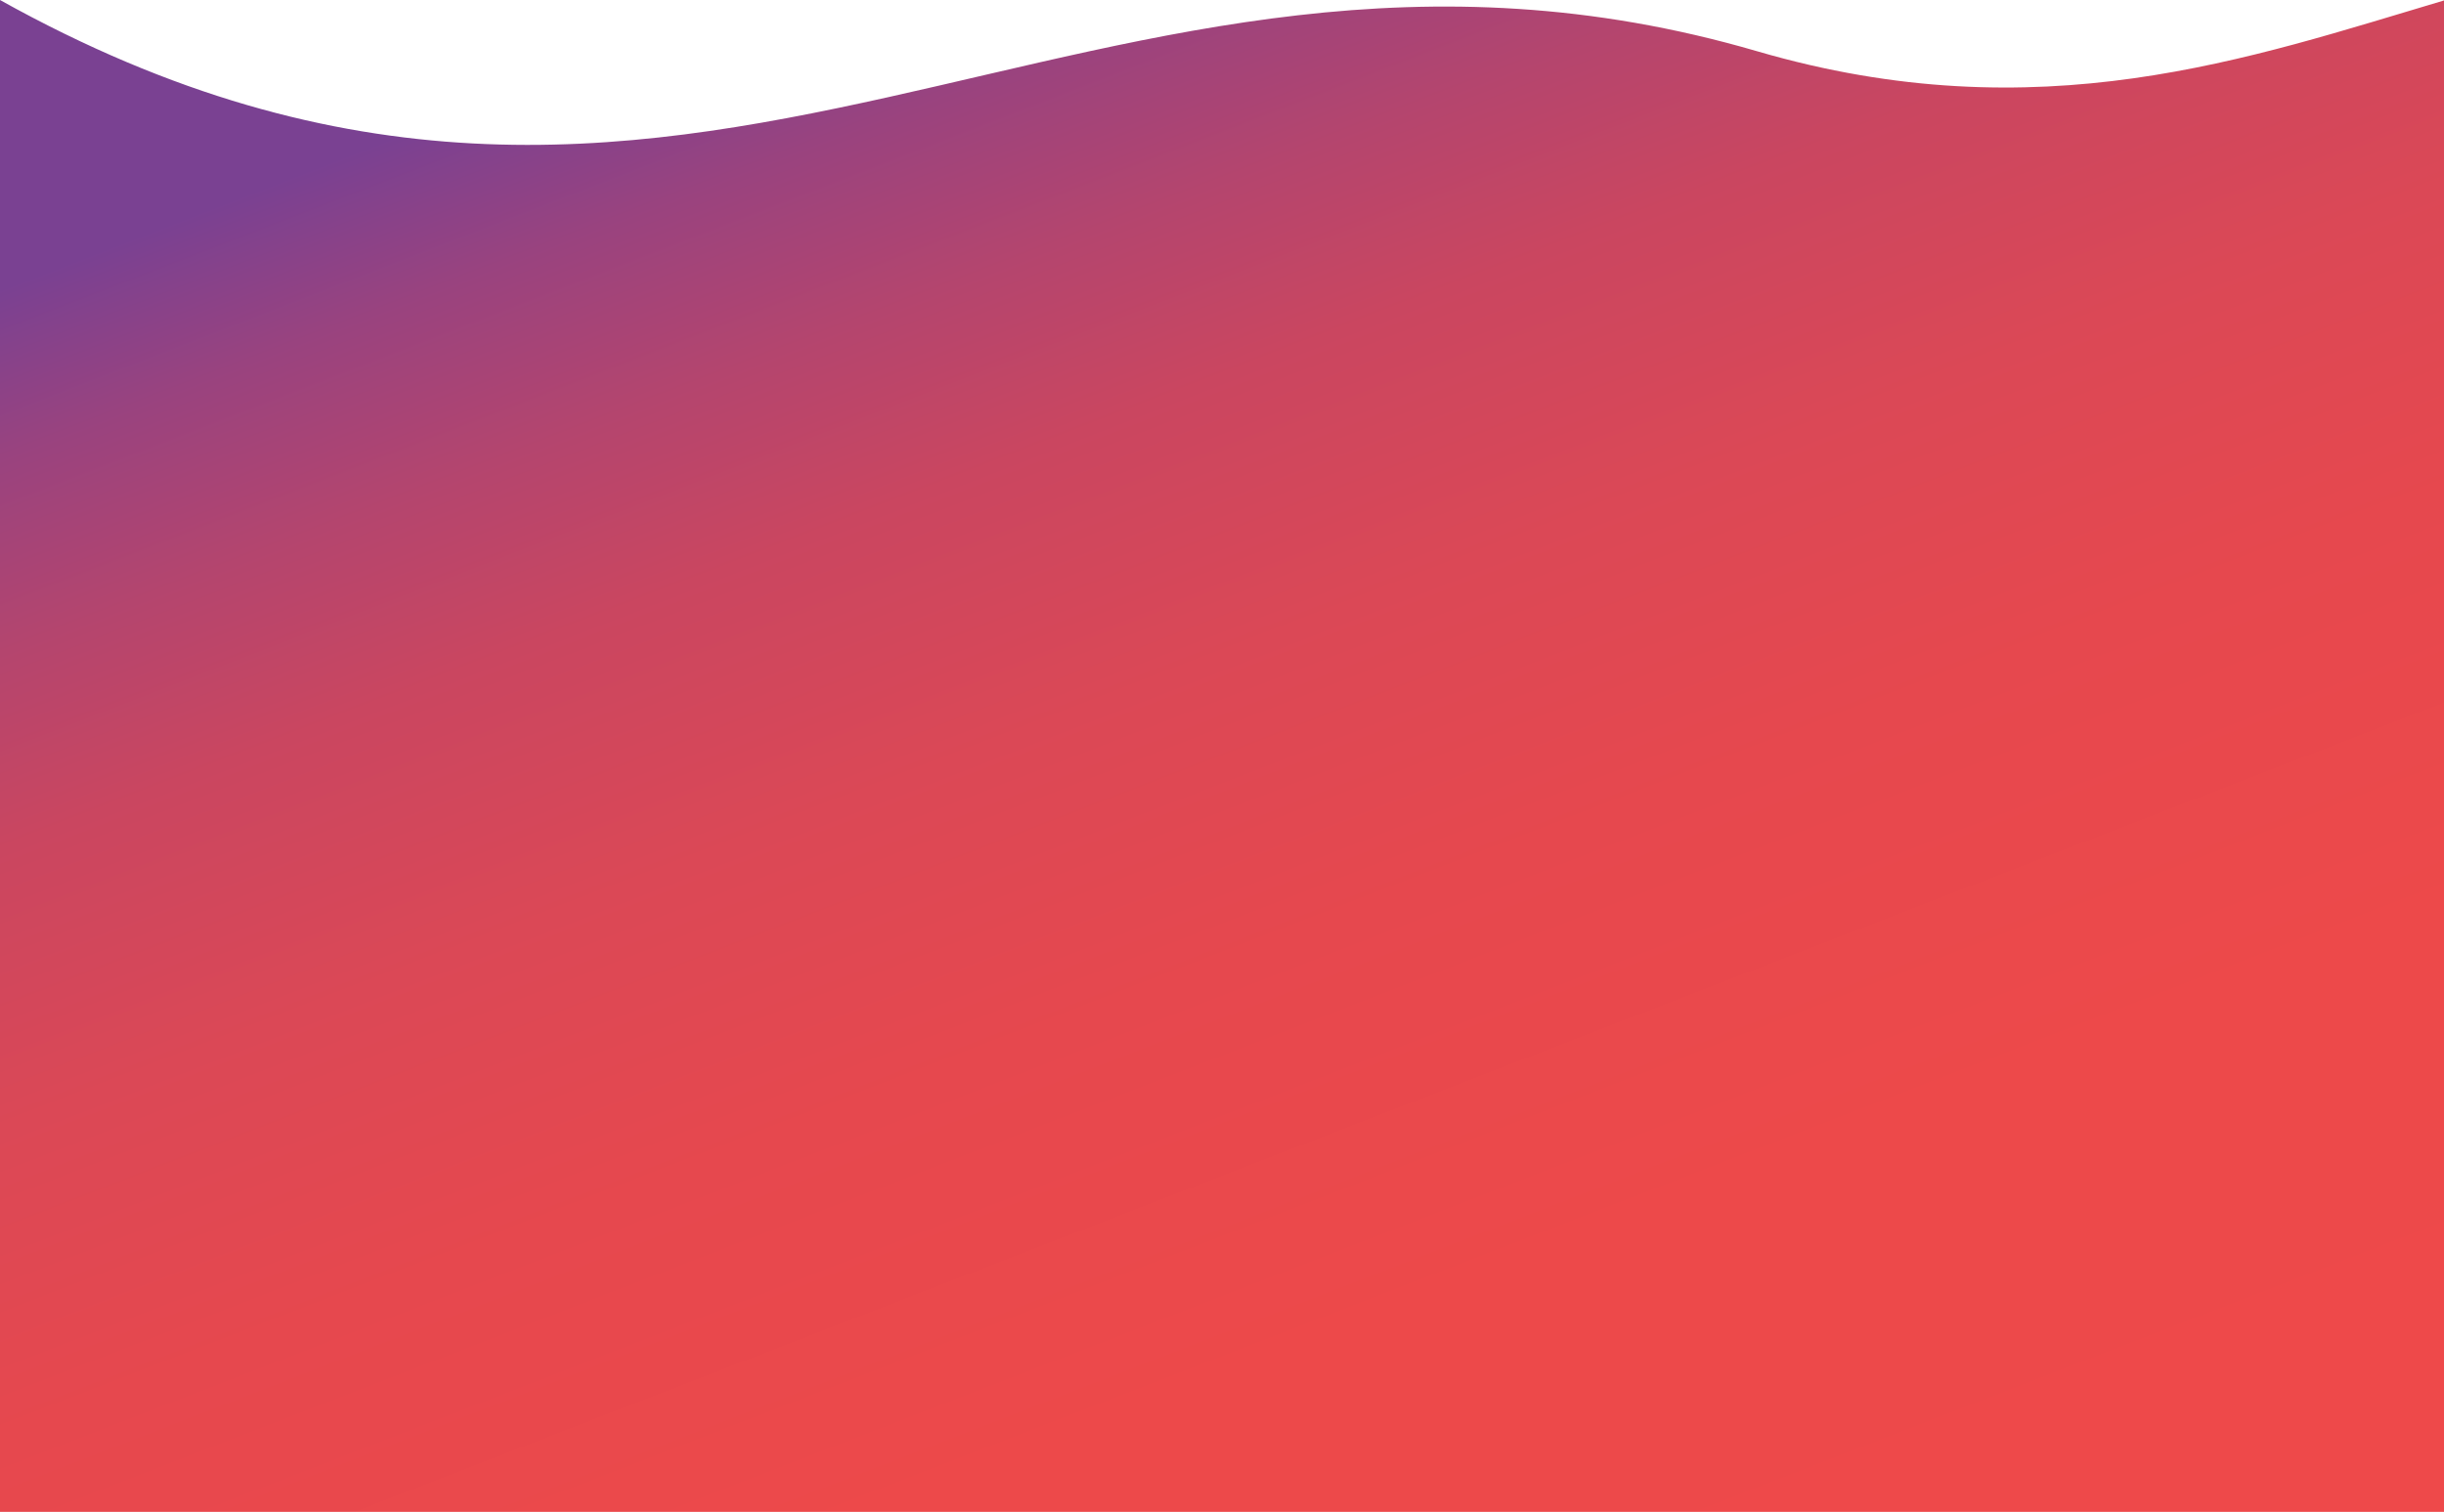 <?xml version="1.0" encoding="UTF-8"?> <svg xmlns="http://www.w3.org/2000/svg" xmlns:xlink="http://www.w3.org/1999/xlink" viewBox="0 0 5335 3301"> <defs> <style>.cls-1{fill:url(#linear-gradient);}</style> <linearGradient id="linear-gradient" x1="4038.31" y1="5189.61" x2="1975.96" y2="-134.13" gradientUnits="userSpaceOnUse"> <stop offset="0" stop-color="#ef4949"></stop> <stop offset="0.44" stop-color="#ed494a"></stop> <stop offset="0.59" stop-color="#e6484e"></stop> <stop offset="0.7" stop-color="#db4856"></stop> <stop offset="0.8" stop-color="#ca4660"></stop> <stop offset="0.87" stop-color="#b4456e"></stop> <stop offset="0.94" stop-color="#99437f"></stop> <stop offset="1" stop-color="#7a4192"></stop> </linearGradient> </defs> <title>Asset 16</title> <g id="Layer_2" data-name="Layer 2"> <g id="Layer_1-2" data-name="Layer 1"> <path class="cls-1" d="M5335,1896.81V1c-423.65,125.75-884,290.45-1499,111C2376-314,1513,843,0,0V3301H5335Z"></path> </g> </g> </svg> 